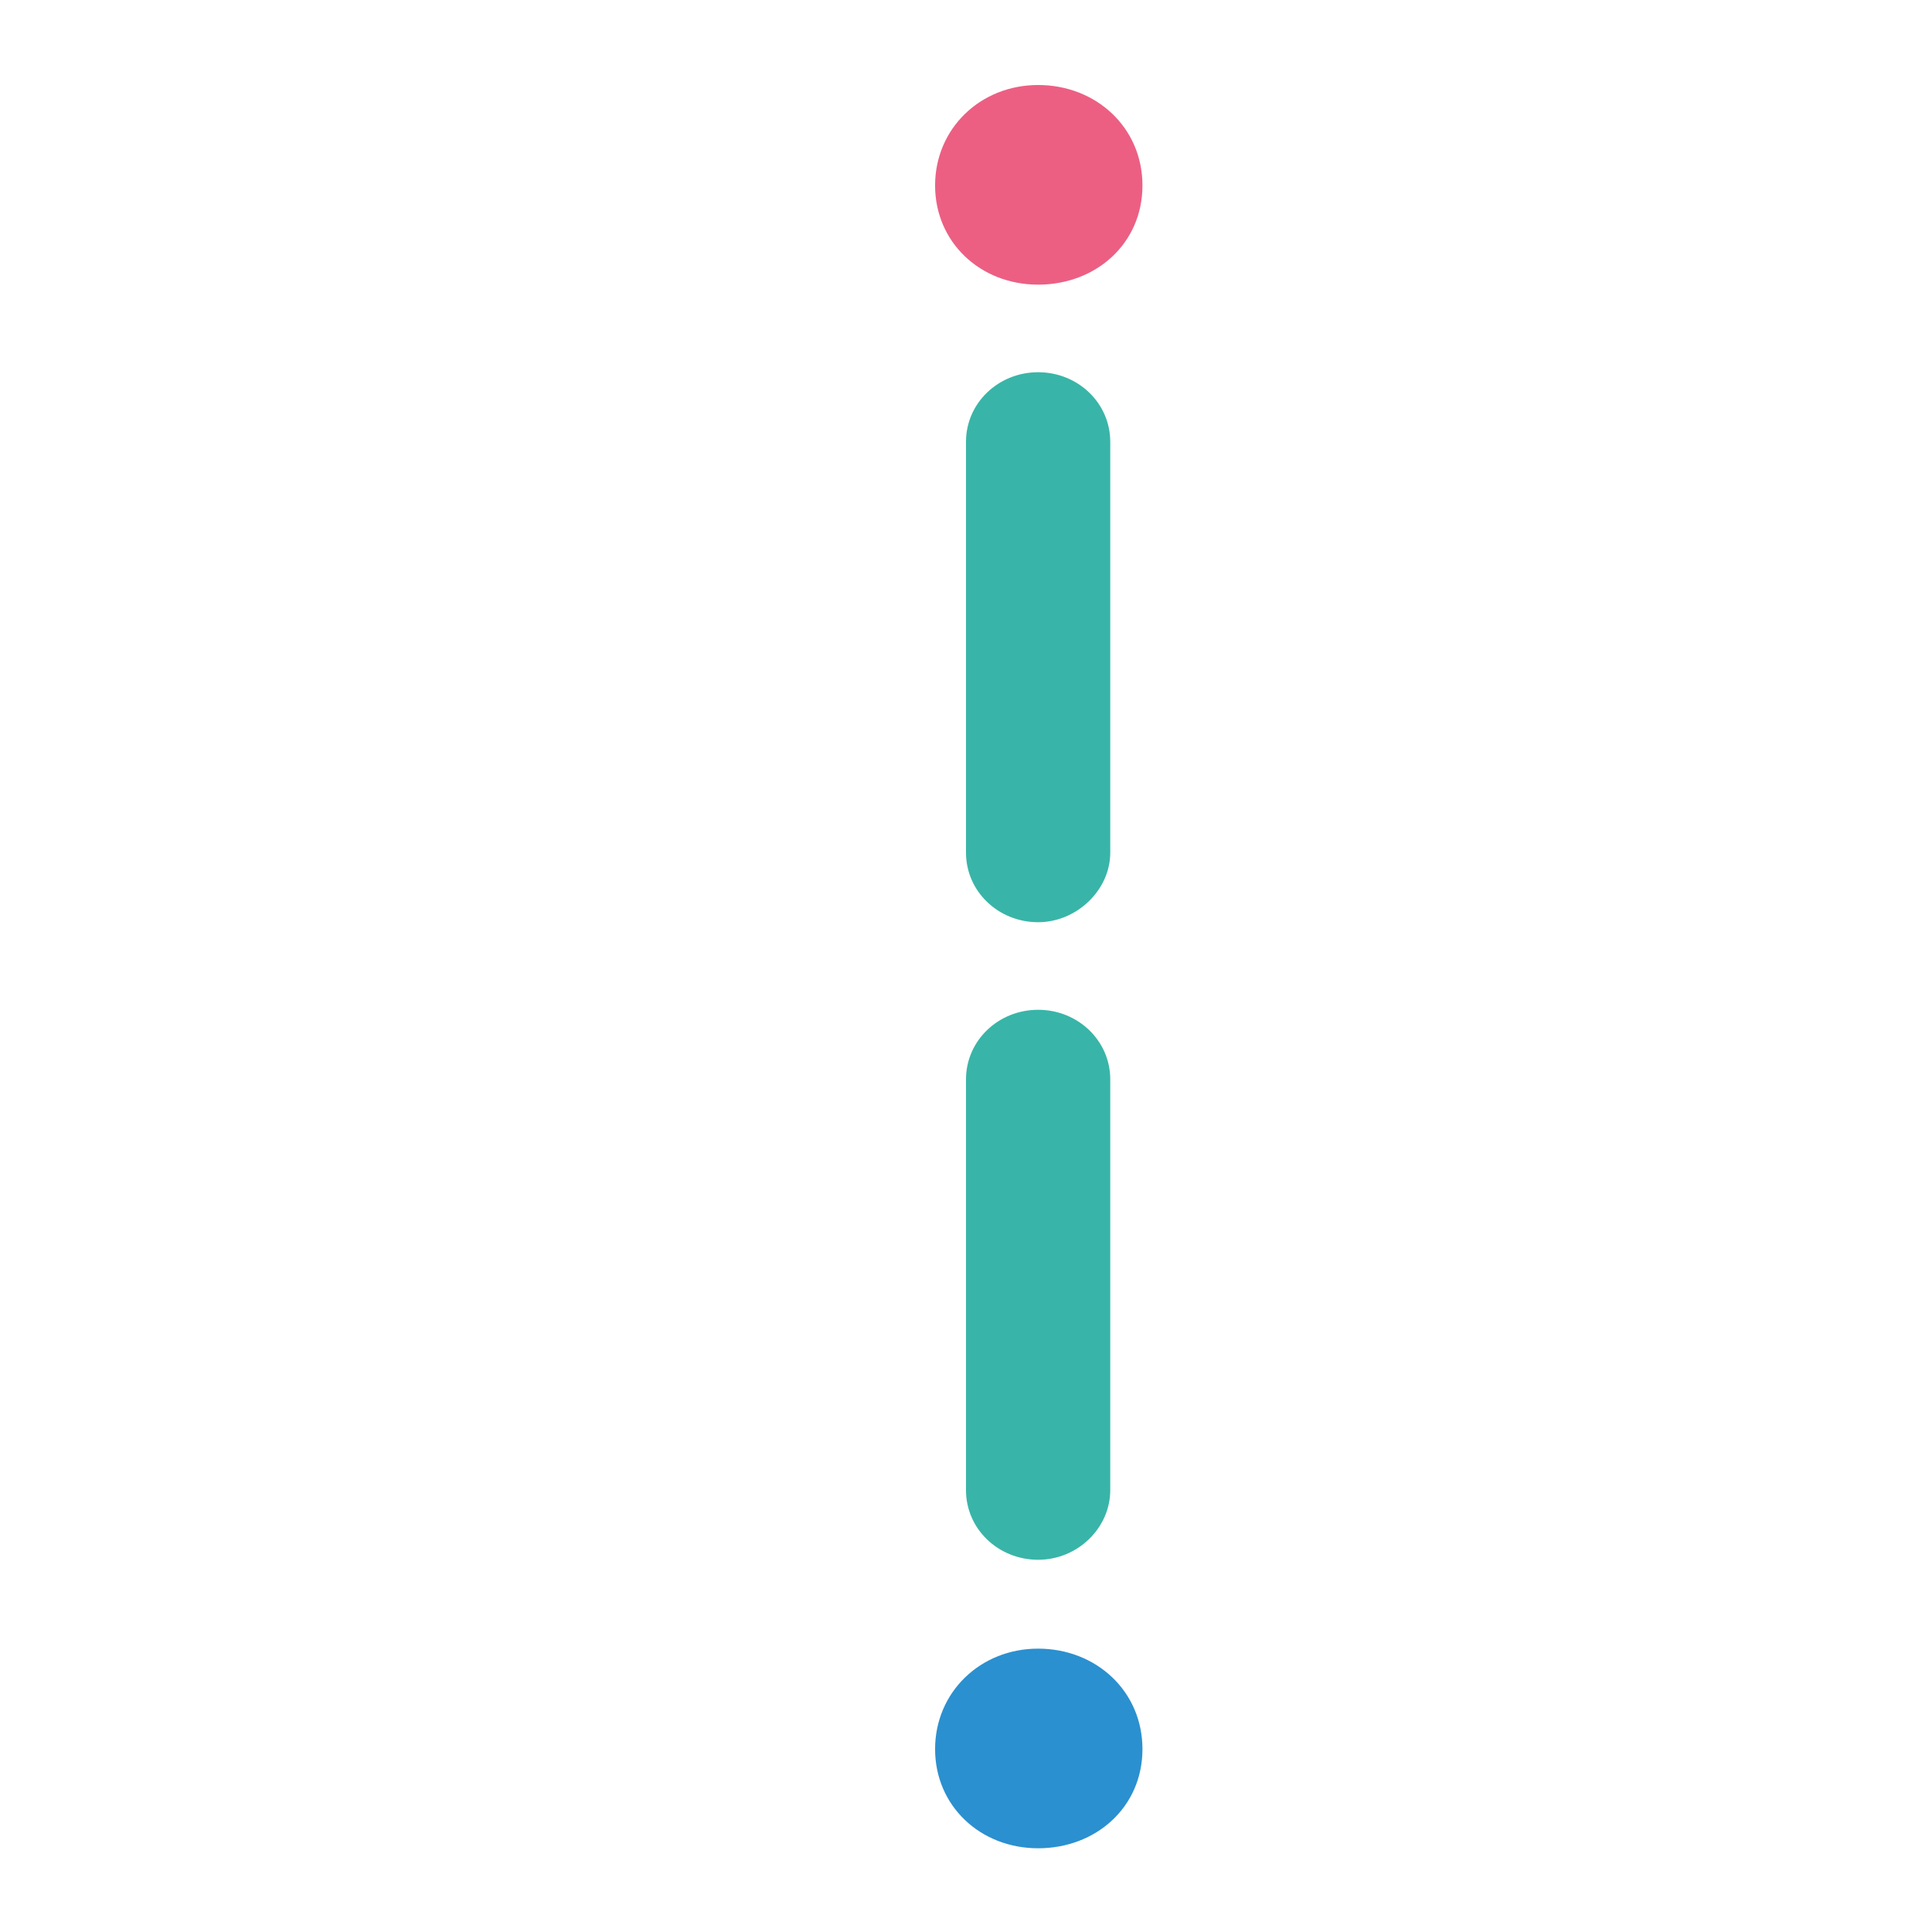 <?xml version="1.0" encoding="UTF-8"?>
<svg id="uuid-a77171ac-f2c8-4345-b1cf-4dfc3d06a758" xmlns="http://www.w3.org/2000/svg" version="1.1" viewBox="0 0 150 150">
  <defs>
    <style>
      .cls-1 {
        fill: #38b5a8;
      }

      .cls-1, .cls-2, .cls-3 {
        stroke-width: 0px;
      }

      .cls-2 {
        fill: #2b90cf;
      }

      .cls-3 {
        fill: #ec5f83;
      }
    </style>
  </defs>
  <path class="cls-1" d="M80.6,71.6c3,0,5.6-2.5,5.6-5.4v-31.9c0-3-2.5-5.4-5.6-5.4s-5.6,2.4-5.6,5.4v31.9c0,3,2.5,5.4,5.6,5.4Z"/>
  <path class="cls-1" d="M80.6,78.4c-3.1,0-5.6,2.4-5.6,5.4v31.9c0,3,2.5,5.4,5.6,5.4s5.6-2.5,5.6-5.4v-31.9c0-3-2.5-5.4-5.6-5.4Z"/>
  <path class="cls-3" d="M80.6,6.6c4.5,0,8.1,3.3,8.1,7.8s-3.6,7.7-8.1,7.7-8-3.3-8-7.7,3.5-7.8,8-7.8Z"/>
  <path class="cls-2" d="M80.6,128c4.5,0,8.1,3.3,8.1,7.8s-3.6,7.7-8.1,7.7-8-3.3-8-7.7,3.5-7.8,8-7.8h0Z"/>
</svg>